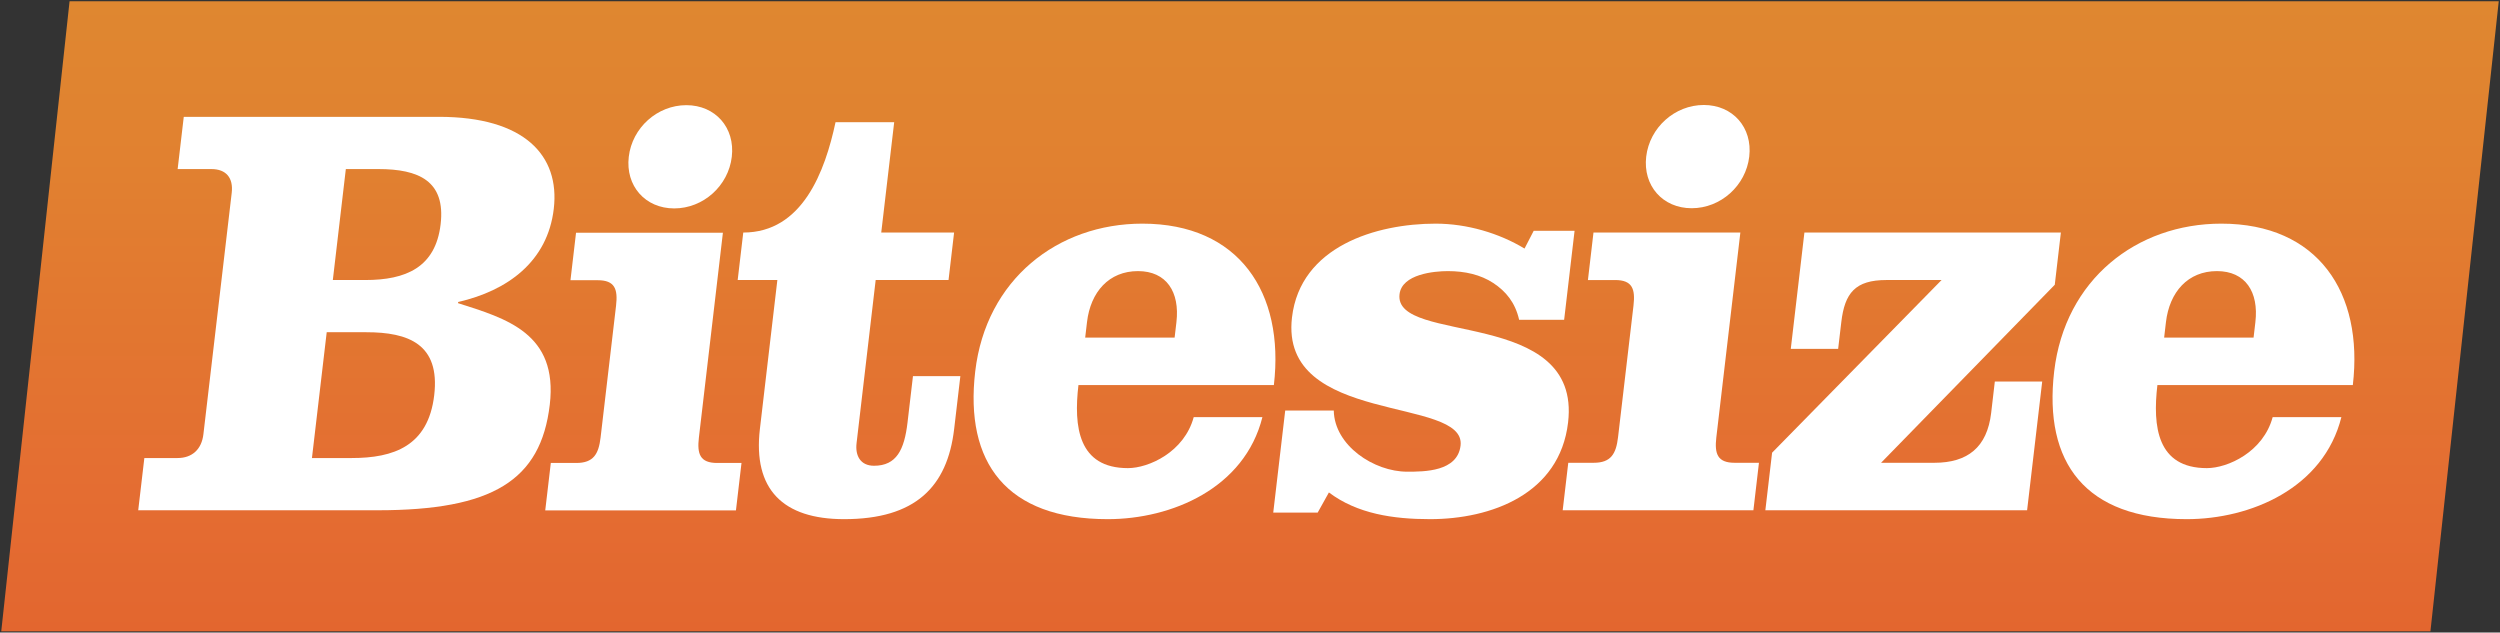 <?xml version="1.0" encoding="UTF-8" standalone="no"?> <!-- Created with Inkscape (http://www.inkscape.org/) --> <svg xmlns:dc="http://purl.org/dc/elements/1.1/" xmlns:cc="http://creativecommons.org/ns#" xmlns:rdf="http://www.w3.org/1999/02/22-rdf-syntax-ns#" xmlns:svg="http://www.w3.org/2000/svg" xmlns="http://www.w3.org/2000/svg" xmlns:xlink="http://www.w3.org/1999/xlink" xmlns:sodipodi="http://sodipodi.sourceforge.net/DTD/sodipodi-0.dtd" xmlns:inkscape="http://www.inkscape.org/namespaces/inkscape" id="svg2985" version="1.1" inkscape:version="0.48.5 r10040" width="1000" height="253.027" xml:space="preserve" sodipodi:docname="worksheet_balloon_joining_words.pdf"><rect width="100%" height="100%" fill="#333333" stroke="none"/><defs id="defs2989"><linearGradient id="linearGradient8604"><stop style="stop-color:#df8730;stop-opacity:1" offset="0" id="stop8606"></stop><stop id="stop8616" offset="0.25" style="stop-color:#e18130;stop-opacity:1"></stop><stop id="stop8614" offset="0.5" style="stop-color:#e27730;stop-opacity:1"></stop><stop id="stop8612" offset="0.75" style="stop-color:#e46e32;stop-opacity:1"></stop><stop style="stop-color:#e3662f;stop-opacity:1" offset="1" id="stop8608"></stop></linearGradient><clipPath id="clipPath3039"><path d="m 0,595.28 841.89,0 L 841.89,0 0,0 0,595.28 z" id="path3041" inkscape:connector-curvature="0"></path></clipPath><clipPath id="clipPath3083"><path d="m 0,595.28 841.89,0 L 841.89,0 0,0 0,595.28 z" id="path3085" inkscape:connector-curvature="0"></path></clipPath><clipPath id="clipPath3101"><path d="m 30.258,71.703 177.065,0 0,309.384 -177.065,0 0,-309.384 z" id="path3103" inkscape:connector-curvature="0"></path></clipPath><clipPath id="clipPath5337"><path d="m 494.071,67.048 321.183,0 0,211.687 -321.183,0 0,-211.687 z" id="path5339" inkscape:connector-curvature="0"></path></clipPath><clipPath id="clipPath6137"><path d="M 509.311,438.5 519.698,241.937 803.071,256.917 792.682,453.479 509.311,438.5 z" id="path6139" inkscape:connector-curvature="0"></path></clipPath><clipPath id="clipPath6937"><path d="M 179.329,72.122 500.053,54.974 511.356,266.361 190.632,283.508 179.329,72.122 z" id="path6939" inkscape:connector-curvature="0"></path></clipPath><clipPath id="clipPath7737"><path d="M 146.882,259.184 466.746,230.11 487.075,453.765 167.21,482.836 146.882,259.184 z" id="path7739" inkscape:connector-curvature="0"></path></clipPath><linearGradient inkscape:collect="always" xlink:href="#linearGradient8604" id="linearGradient8610" x1="224.8" y1="287.2" x2="224.8" y2="220.8" gradientUnits="userSpaceOnUse" gradientTransform="matrix(3.036,0,0,3.036,-449.508,-449.654)"></linearGradient></defs><g id="g2993" inkscape:groupmode="layer" inkscape:label="worksheet_balloon_joining_words" transform="matrix(1.25,0,0,-1.25,-260.5,528.527)"><path style="fill:url(#linearGradient8610);fill-opacity:1;fill-rule:evenodd;stroke:none" d="m 208.8,220.8 21.863,201.622 777.337,0 -21.863,-201.622 z" id="path8602" inkscape:connector-curvature="0" sodipodi:nodetypes="ccccc"></path><g id="g3035" transform="matrix(3.606,0,0,3.613,-249.773,215.525)" style="fill:#ffffff"><g id="g3037" clip-path="url(#clipPath3039)" style="fill:#ffffff"><g id="g3043" transform="translate(154.741,16.807)" style="fill:#ffffff"><path d="m 0,0 3.521,0 c 3.732,0 6.798,1.051 7.33,5.571 0.53,4.52 -2.289,5.572 -6.02,5.572 l -3.521,0 L 0,0 z m 1.853,15.767 2.891,0 c 3.573,0 6.225,1.104 6.675,4.94 0.452,3.836 -1.948,4.887 -5.521,4.887 l -2.891,0 -1.154,-9.827 z m -8.972,7.725 c 0.153,1.315 -0.491,2.102 -1.804,2.102 l -2.995,0 0.543,4.626 22.651,0 c 7.569,0 10.74,-3.417 10.184,-8.147 -0.549,-4.677 -4.109,-7.253 -8.484,-8.251 L 12.963,13.718 C 17.271,12.352 21.846,11.036 21.106,4.73 20.315,-1.997 16.012,-4.626 5.815,-4.626 l -21.232,0 0.544,4.626 2.943,0 c 1.314,0 2.143,0.788 2.297,2.102 l 2.514,21.39 z" style="fill:#ffffff;fill-opacity:1;fill-rule:nonzero;stroke:none" id="path3045" inkscape:connector-curvature="0"></path></g><g id="g3047" transform="translate(191.999,43.488)" style="fill:#ffffff"><path d="m 0,0 c -0.302,-2.574 -2.533,-4.572 -5.109,-4.572 -2.575,0 -4.337,1.998 -4.034,4.572 0.301,2.576 2.533,4.573 5.108,4.573 C -1.459,4.573 0.303,2.576 0,0 m -2.919,-24.858 c -0.174,-1.471 0.1,-2.259 1.627,-2.259 l 2.153,0 -0.493,-4.204 -16.924,0 0.495,4.204 2.26,0 c 1.524,0 1.985,0.788 2.157,2.259 l 1.372,11.668 c 0.172,1.471 -0.103,2.259 -1.627,2.259 l -2.418,0 0.494,4.204 13.033,0 -2.129,-18.131 z" style="fill:#ffffff;fill-opacity:1;fill-rule:nonzero;stroke:none" id="path3049" inkscape:connector-curvature="0"></path></g><g id="g3051" transform="translate(206.41,46.554)" style="fill:#ffffff"><path d="m 0,0 -1.149,-9.775 6.465,0 -0.493,-4.205 -6.466,0 -1.696,-14.453 c -0.131,-1.104 0.342,-1.997 1.551,-1.997 1.997,0 2.689,1.418 2.972,3.835 l 0.482,4.101 4.206,0 -0.55,-4.679 c -0.605,-5.148 -3.46,-7.987 -9.767,-7.987 -5.413,0 -8.1,2.628 -7.472,7.987 l 1.55,13.193 -3.521,0 0.495,4.205 c 5.256,0 7.255,5.413 8.189,9.775" style="fill:#ffffff;fill-opacity:1;fill-rule:nonzero;stroke:none" id="path3053" inkscape:connector-curvature="0"></path></g><g id="g3055" transform="translate(231.295,27.476)" style="fill:#ffffff"><path d="m 0,0 0.161,1.366 c 0.314,2.68 -0.889,4.522 -3.411,4.522 -2.575,0 -4.211,-1.842 -4.525,-4.522 L -7.936,0 0,0 z m -8.534,-4.205 c -0.433,-3.678 -0.024,-7.357 4.391,-7.357 1.838,0 5.001,1.418 5.839,4.519 l 6.096,0 c -1.582,-6.305 -8.052,-9.039 -13.727,-9.039 -8.988,0 -12.711,4.993 -11.759,13.086 0.957,8.146 7.318,13.087 14.832,13.087 8.568,0 12.633,-6.097 11.671,-14.296 l -17.343,0 z" style="fill:#ffffff;fill-opacity:1;fill-rule:nonzero;stroke:none" id="path3057" inkscape:connector-curvature="0"></path></g><g id="g3059" transform="translate(245.419,21.012)" style="fill:#ffffff"><path d="m 0,0 c 0.056,-3.102 3.569,-5.414 6.512,-5.414 1.524,0 4.466,0 4.74,2.312 0.518,4.415 -16.089,1.735 -14.96,11.352 0.741,6.306 7.493,8.305 12.747,8.305 2.787,0 5.629,-0.842 7.889,-2.207 l 0.815,1.576 3.626,0 -0.926,-7.884 -3.994,0 c -0.346,1.524 -1.175,2.523 -2.297,3.259 -1.124,0.736 -2.506,1.052 -4.029,1.052 -1.209,0 -4.08,-0.264 -4.288,-2.051 -0.53,-4.519 16.163,-1.104 14.958,-11.353 -0.745,-6.358 -6.84,-8.565 -12.252,-8.565 -3.258,0 -6.46,0.472 -8.973,2.365 l -0.997,-1.787 -3.943,0 L -4.31,0" style="fill:#ffffff;fill-opacity:1;fill-rule:nonzero;stroke:none" id="path3061" inkscape:connector-curvature="0"></path></g><g id="g3063" transform="translate(282.289,43.506)" style="fill:#ffffff"><path d="m 0,0 c -0.302,-2.576 -2.534,-4.573 -5.109,-4.573 -2.575,0 -4.337,1.997 -4.036,4.573 0.303,2.574 2.536,4.571 5.111,4.571 C -1.46,4.571 0.302,2.574 0,0 m -2.921,-24.859 c -0.173,-1.472 0.103,-2.26 1.627,-2.26 l 2.155,0 -0.493,-4.206 -16.924,0 0.495,4.206 2.26,0 c 1.523,0 1.983,0.788 2.156,2.26 l 1.372,11.667 c 0.171,1.471 -0.104,2.259 -1.629,2.259 l -2.415,0 0.493,4.205 13.034,0 -2.131,-18.131 z" style="fill:#ffffff;fill-opacity:1;fill-rule:nonzero;stroke:none" id="path3065" inkscape:connector-curvature="0"></path></g><g id="g3067" transform="translate(293.987,16.387)" style="fill:#ffffff"><path d="m 0,0 4.73,0 c 2.944,0 4.68,1.366 5.039,4.414 l 0.326,2.785 4.204,0 -1.34,-11.404 -23.228,0 0.598,5.098 15.041,15.294 -4.888,0 c -2.784,0 -3.709,-1.156 -4.012,-3.732 l -0.279,-2.364 -4.203,0 1.209,10.301 22.759,0 L 15.414,15.767 0,0 z" style="fill:#ffffff;fill-opacity:1;fill-rule:nonzero;stroke:none" id="path3069" inkscape:connector-curvature="0"></path></g><g id="g3071" transform="translate(327.043,27.476)" style="fill:#ffffff"><path d="m 0,0 0.16,1.366 c 0.315,2.68 -0.887,4.522 -3.41,4.522 -2.575,0 -4.211,-1.842 -4.527,-4.522 L -7.936,0 0,0 z m -8.535,-4.205 c -0.432,-3.678 -0.025,-7.357 4.392,-7.357 1.839,0 5.001,1.418 5.838,4.519 l 6.098,0 c -1.583,-6.305 -8.052,-9.039 -13.729,-9.039 -8.987,0 -12.71,4.993 -11.759,13.086 0.958,8.146 7.319,13.087 14.833,13.087 8.568,0 12.633,-6.097 11.67,-14.296 l -17.343,0 z" style="fill:#ffffff;fill-opacity:1;fill-rule:nonzero;stroke:none" id="path3073" inkscape:connector-curvature="0"></path></g></g></g></g></svg> 